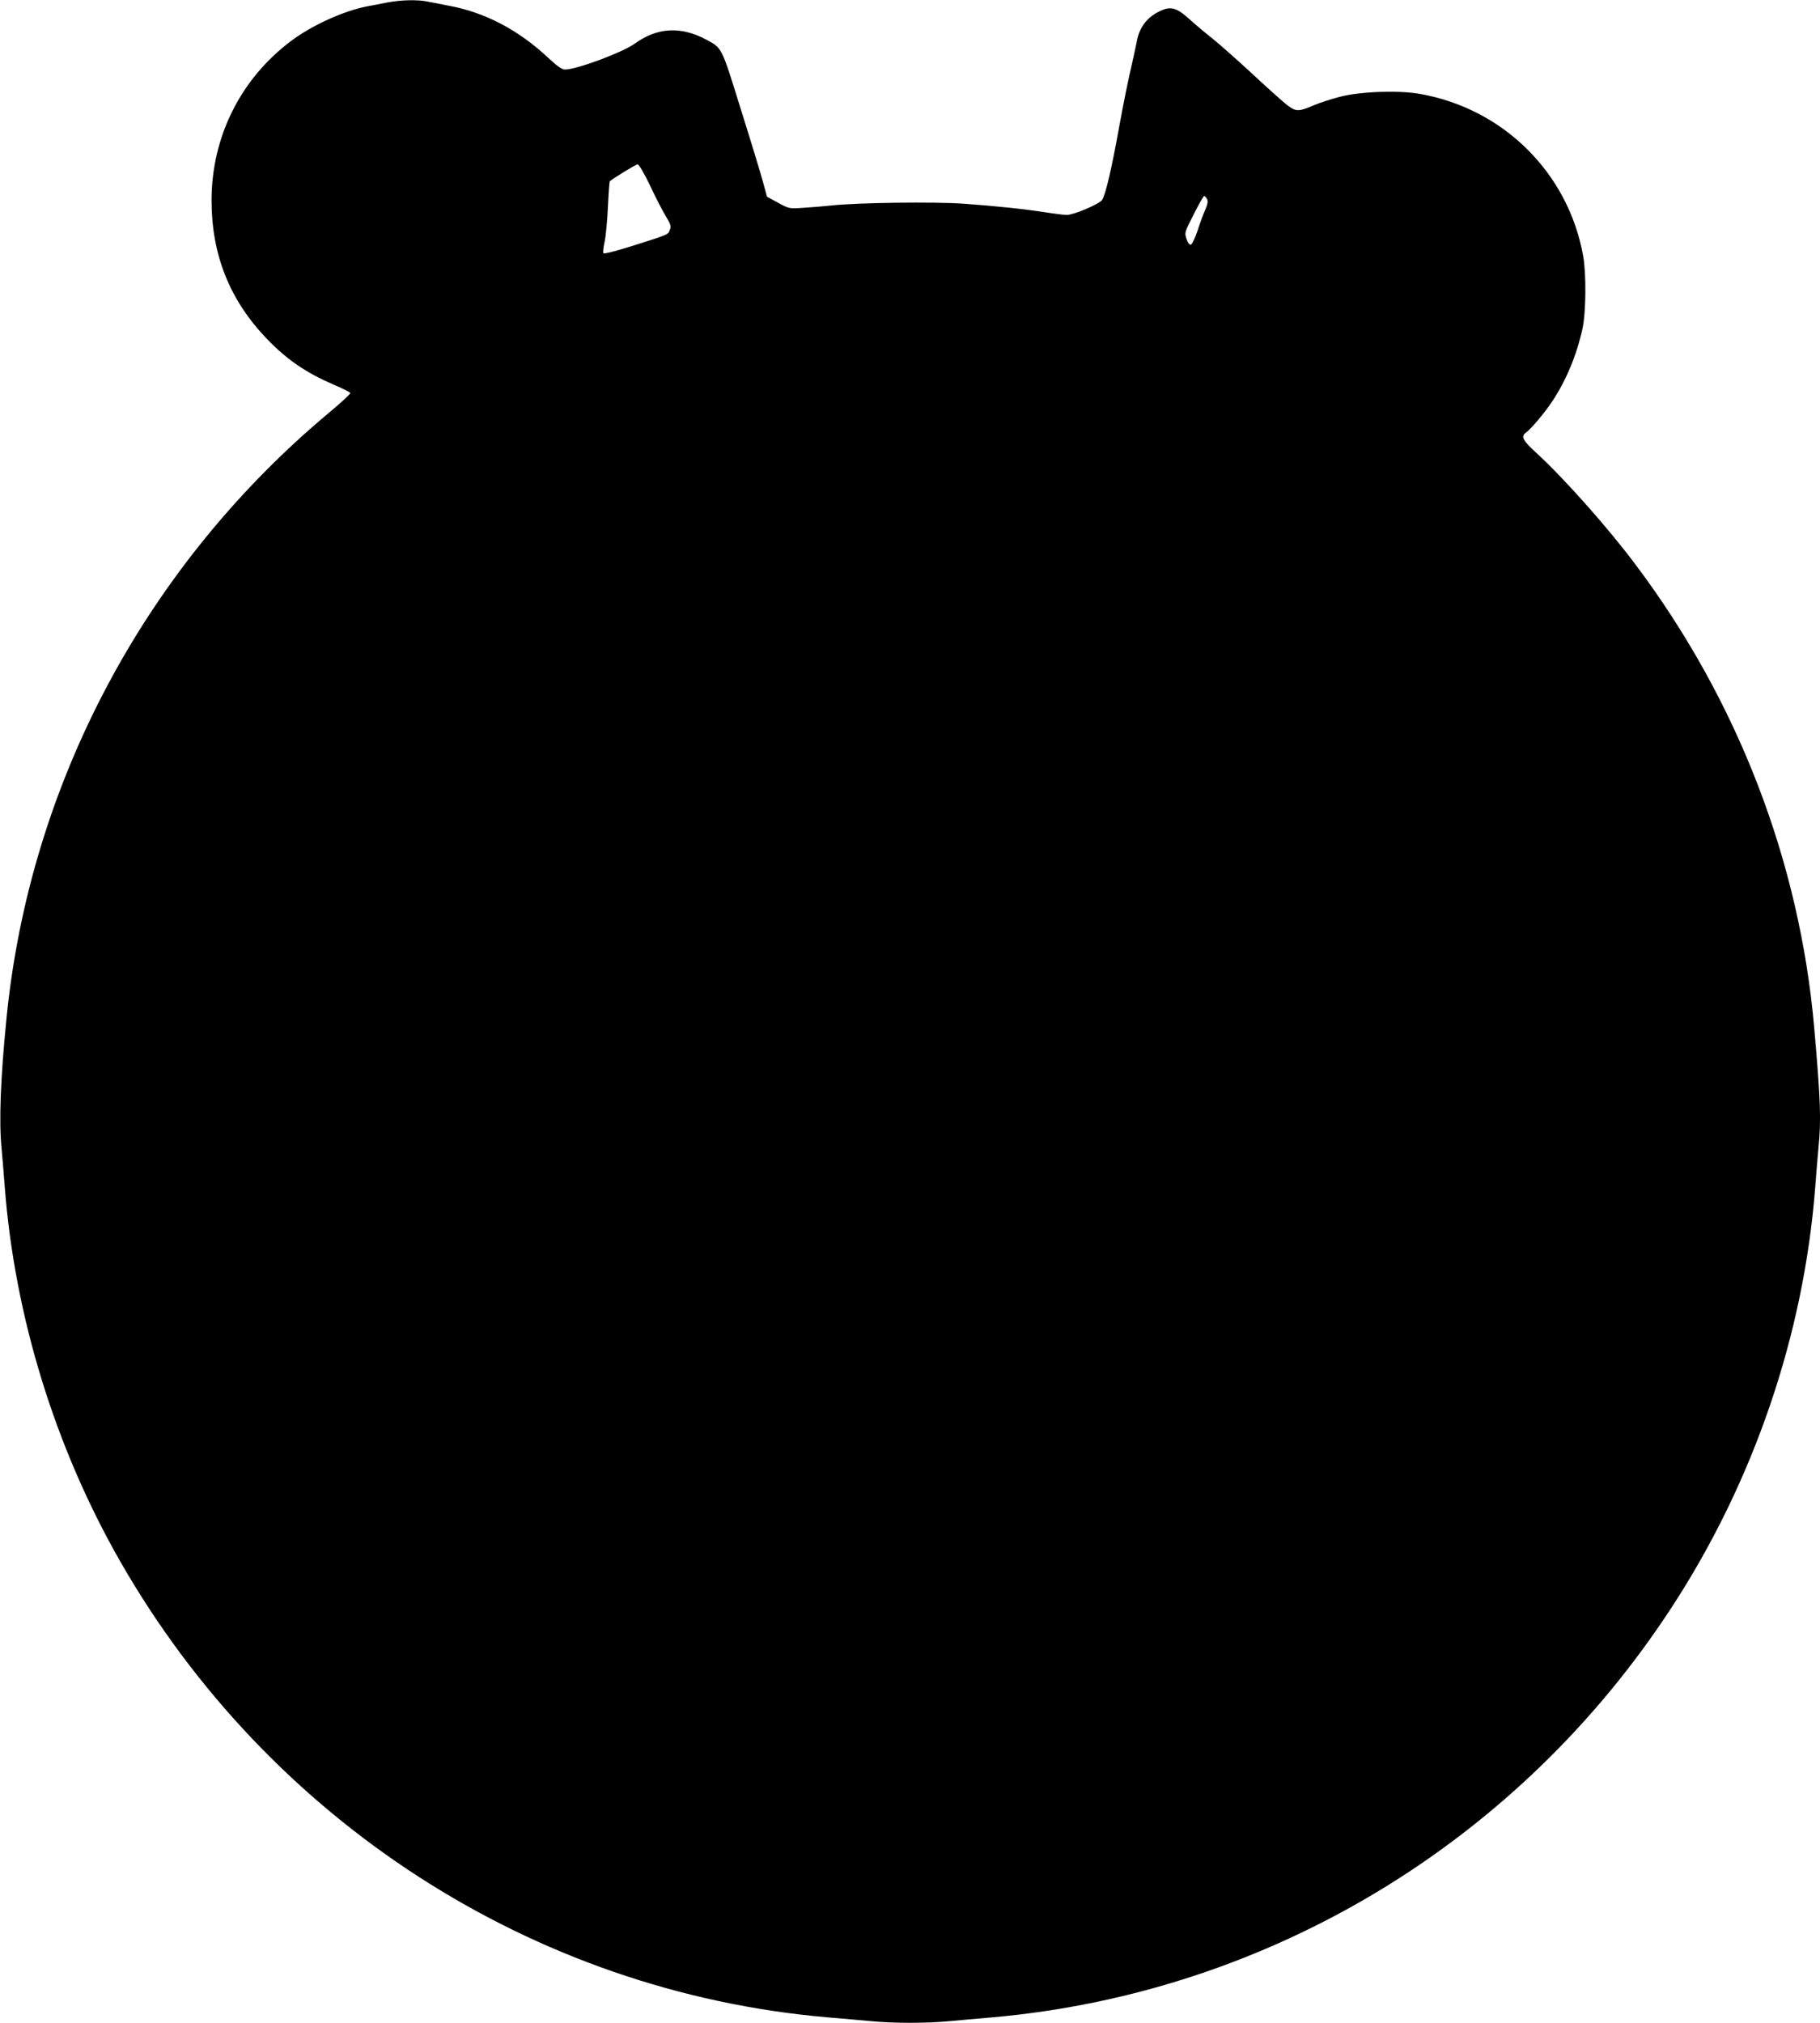<?xml version="1.0" standalone="no"?>
<!DOCTYPE svg PUBLIC "-//W3C//DTD SVG 20010904//EN"
 "http://www.w3.org/TR/2001/REC-SVG-20010904/DTD/svg10.dtd">
<svg version="1.0" xmlns="http://www.w3.org/2000/svg"
 width="1152pt" height="1280pt" viewBox="0 0 1152 1280"
 preserveAspectRatio="xMidYMid meet">
<g transform="translate(0,1280) scale(0.1,-0.1)"
fill="#000000" stroke="none">
<path d="M2455 12785 c-38 -8 -97 -19 -130 -25 -148 -28 -353 -121 -485 -221
-318 -240 -500 -605 -501 -1005 0 -346 114 -632 350 -878 128 -133 249 -215
423 -290 56 -24 103 -47 105 -53 2 -5 -56 -59 -129 -120 -1164 -970 -1900
-2350 -2047 -3838 -38 -383 -48 -650 -31 -822 5 -54 14 -163 20 -243 63 -818
318 -1647 728 -2365 941 -1647 2617 -2728 4477 -2890 99 -8 227 -20 285 -25
135 -13 343 -13 484 0 61 6 188 17 281 25 1750 156 3332 1112 4300 2600 518
796 833 1722 905 2655 6 80 15 189 20 243 18 182 14 296 -26 757 -92 1059
-484 2076 -1132 2938 -175 234 -451 544 -624 703 -90 82 -103 107 -70 131 31
21 121 128 167 198 89 134 155 293 192 462 22 102 24 347 4 458 -94 526 -506
934 -1035 1026 -136 24 -378 15 -507 -19 -53 -14 -125 -37 -160 -52 -103 -44
-117 -43 -179 6 -30 24 -129 113 -220 198 -91 84 -203 183 -249 220 -46 36
-112 92 -146 123 -73 66 -112 78 -169 54 -91 -38 -145 -106 -161 -201 -4 -22
-20 -94 -35 -161 -16 -66 -50 -233 -75 -371 -49 -273 -87 -434 -109 -468 -17
-26 -179 -95 -224 -95 -18 0 -74 7 -125 15 -137 22 -331 42 -526 56 -185 13
-670 7 -836 -11 -49 -5 -130 -12 -180 -15 -90 -6 -90 -6 -160 32 l-70 38 -26
95 c-14 52 -77 259 -140 459 -124 400 -118 386 -220 441 -160 85 -309 77 -451
-26 -80 -57 -368 -164 -442 -164 -19 0 -49 21 -107 75 -188 176 -400 287 -629
329 -47 9 -107 21 -133 26 -64 13 -165 11 -252 -5z m1660 -1160 c35 -75 80
-162 100 -194 30 -50 34 -63 25 -85 -11 -31 -6 -29 -234 -101 -98 -31 -182
-53 -186 -48 -5 4 -1 37 7 73 8 36 17 136 21 222 4 86 9 158 12 161 21 19 165
107 176 107 8 0 42 -57 79 -135z m3525 -84 c7 -15 5 -31 -11 -68 -12 -26 -34
-86 -49 -133 -16 -48 -35 -86 -42 -88 -9 -2 -20 12 -28 37 -13 39 -12 41 46
155 32 64 62 116 66 116 4 0 12 -9 18 -19z"/>
</g>
</svg>
